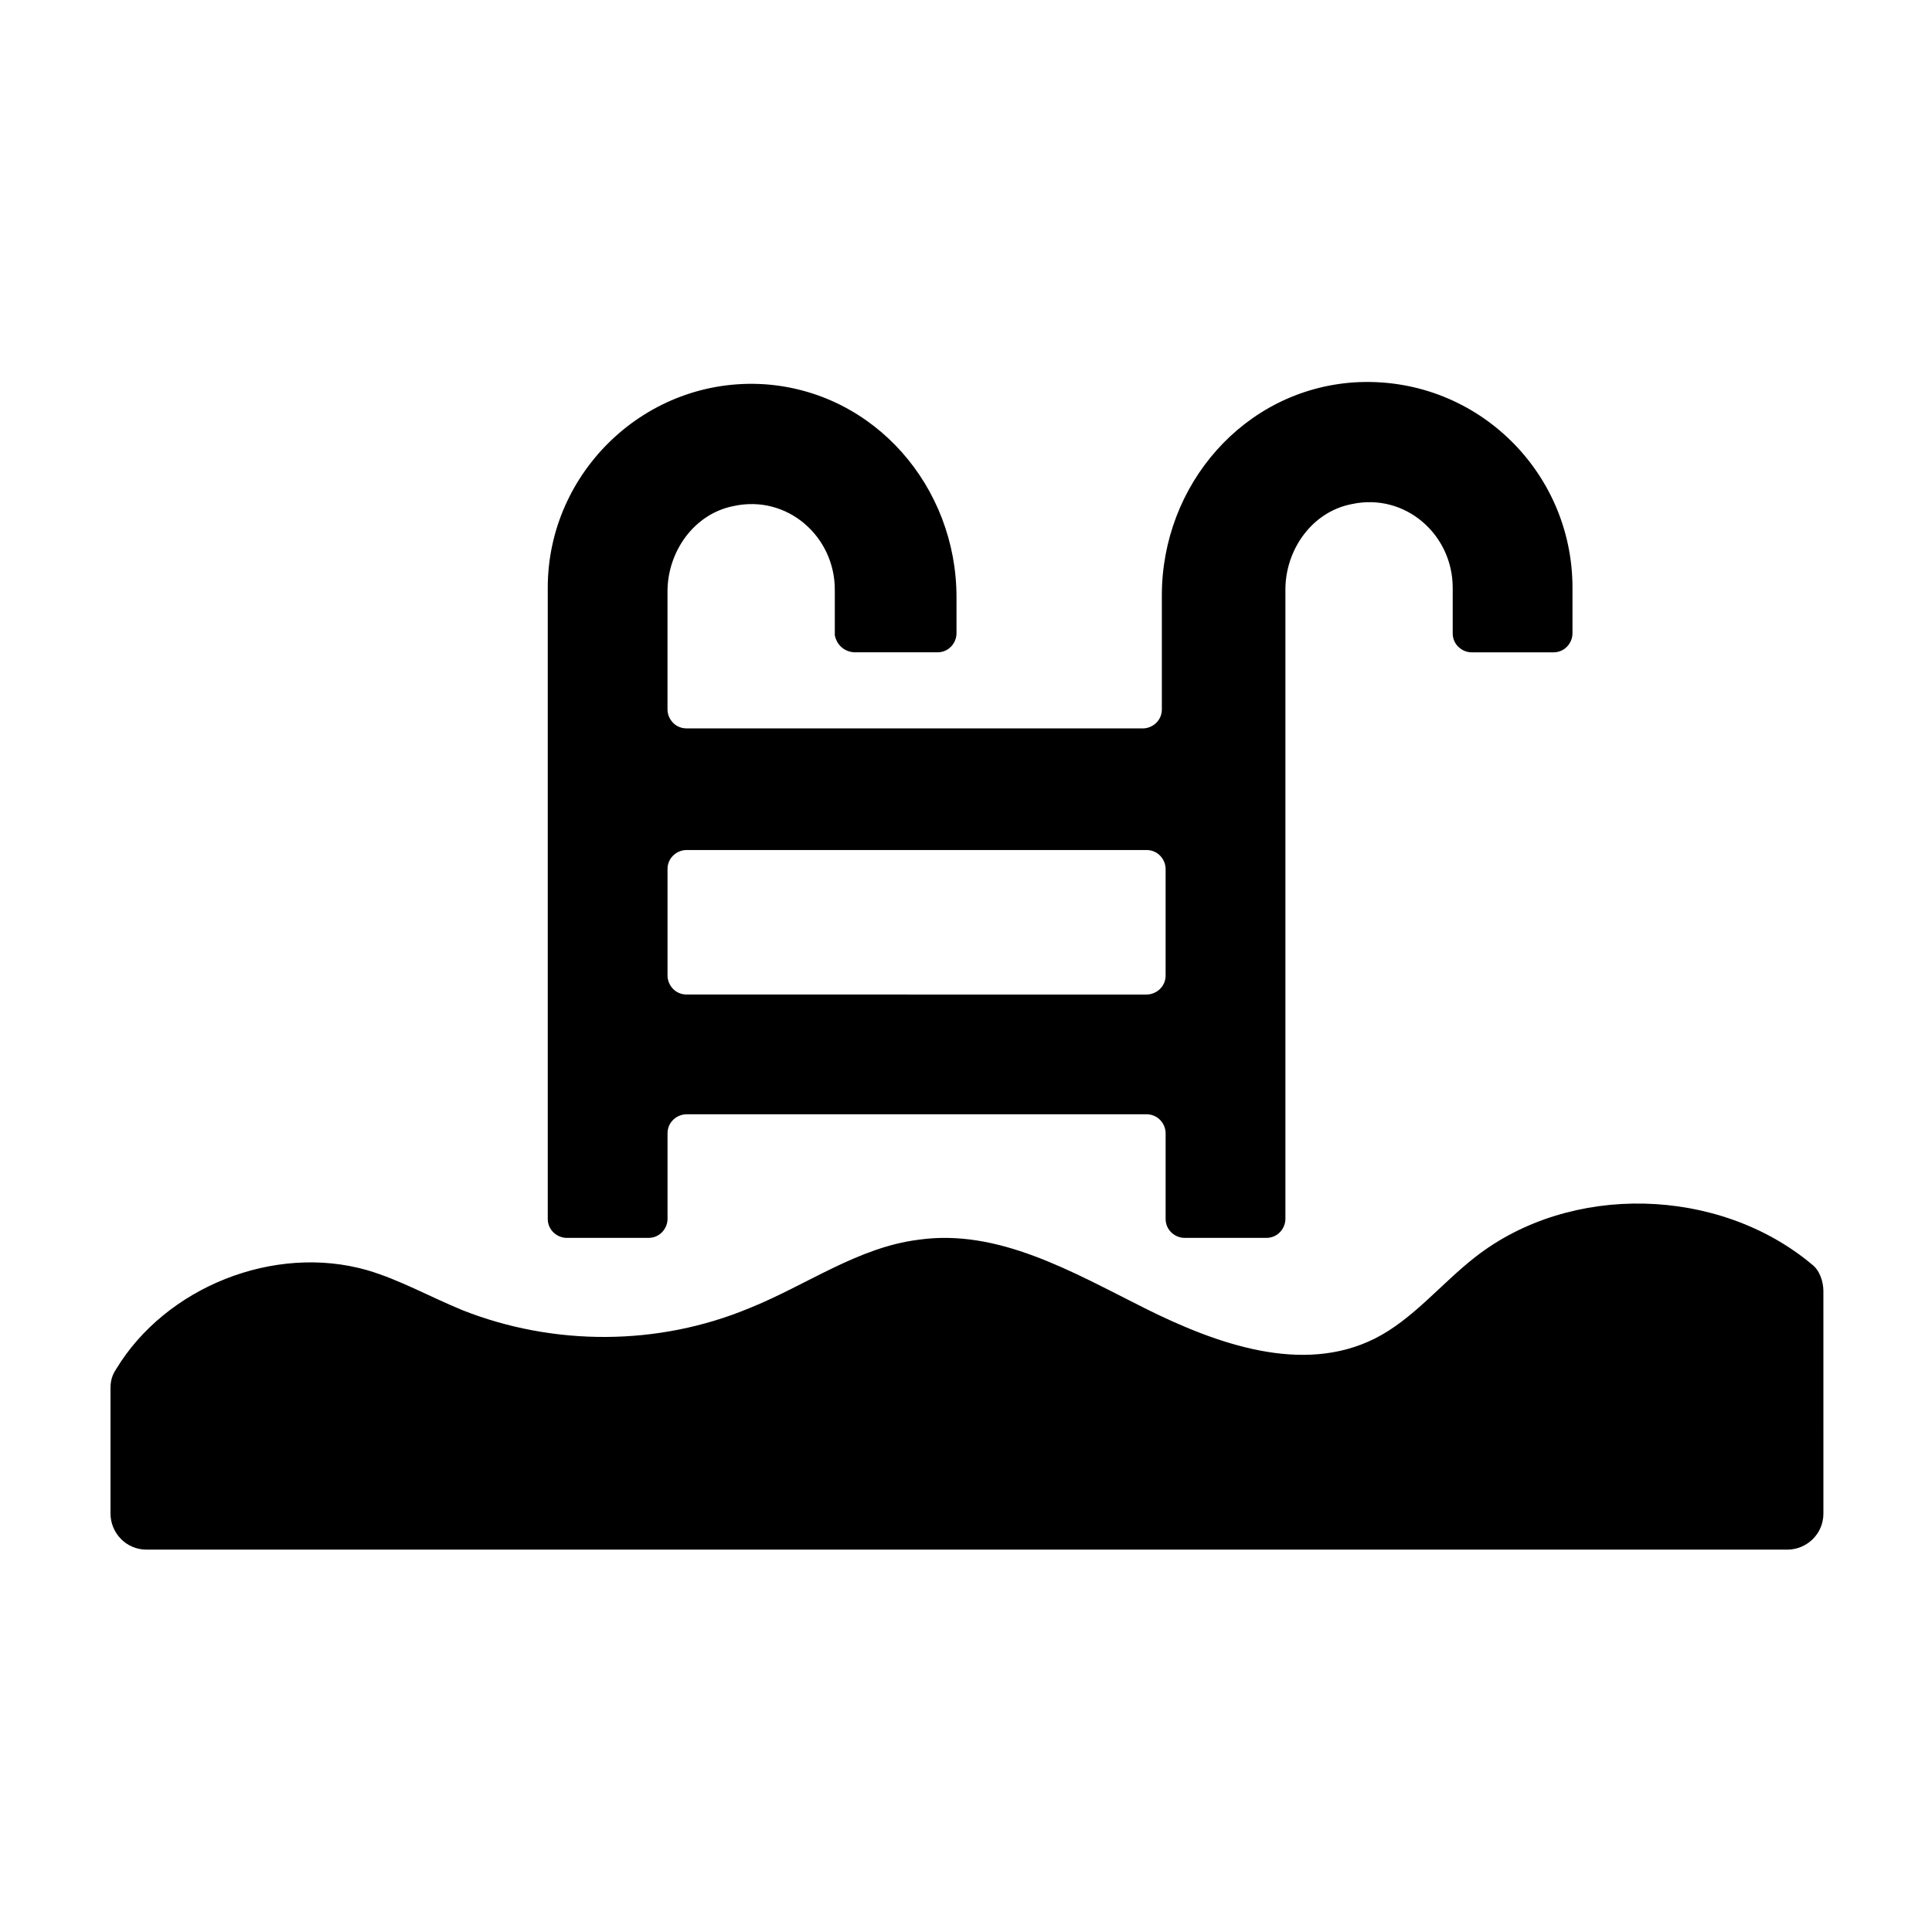 <?xml version="1.0" encoding="UTF-8"?>
<!-- Uploaded to: ICON Repo, www.svgrepo.com, Generator: ICON Repo Mixer Tools -->
<svg fill="#000000" width="800px" height="800px" version="1.1" viewBox="144 144 512 512" xmlns="http://www.w3.org/2000/svg">
 <g>
  <path d="m370.78 316.87h21.664c3.023 0 5.039-2.519 5.039-5.039v-9.574c0-29.223-21.664-54.41-50.883-56.426-31.238-2.016-57.438 23.176-57.438 53.91v167.27c0 3.023 2.519 5.039 5.039 5.039h21.664c3.023 0 5.039-2.519 5.039-5.039v-22.672c0-3.023 2.519-5.039 5.039-5.039h121.92c3.023 0 5.039 2.519 5.039 5.039v22.672c0 3.023 2.519 5.039 5.039 5.039h21.664c3.023 0 5.039-2.519 5.039-5.039v-166.76c0-10.578 7.055-20.656 17.633-22.672 14.105-3.023 26.703 8.062 26.703 22.168v12.09c0 3.023 2.519 5.039 5.039 5.039h21.664c3.023 0 5.039-2.519 5.039-5.039v-12.09c0-31.234-26.199-56.426-57.938-54.41-29.223 2.016-50.883 27.207-50.883 56.426v30.23c0 3.023-2.519 5.039-5.039 5.039l-120.93-0.004c-3.023 0-5.039-2.519-5.039-5.039v-31.234c0-10.578 7.055-20.656 17.633-22.672 14.105-3.023 26.703 8.062 26.703 22.168v12.09c0.504 2.519 2.519 4.535 5.543 4.535zm-44.84 52.395h121.92c3.023 0 5.039 2.519 5.039 5.039v28.215c0 3.023-2.519 5.039-5.039 5.039l-121.92-0.004c-3.023 0-5.039-2.519-5.039-5.039v-28.215c0.004-3.019 2.519-5.035 5.039-5.035z"/>
  <path d="m535.02 477.08c-9.07 7.055-16.625 16.625-26.703 21.664-19.145 9.574-41.816 1.512-60.961-8.062-19.145-9.574-38.793-21.16-59.953-18.137-16.121 2.016-29.727 12.09-44.84 18.137-24.184 10.078-51.891 10.078-76.074 0.504-8.566-3.527-16.625-8.062-25.191-10.578-24.688-7.055-53.402 4.535-66.504 26.199-1.008 1.512-1.512 3.023-1.512 5.039v33.25c0 5.039 4.031 9.574 9.574 9.574h434.79c5.039 0 9.574-4.031 9.574-9.574l-0.004-58.949c0-2.519-1.008-5.543-3.023-7.055-24.684-20.652-63.98-21.66-89.172-2.012z"/>
 </g>
</svg>